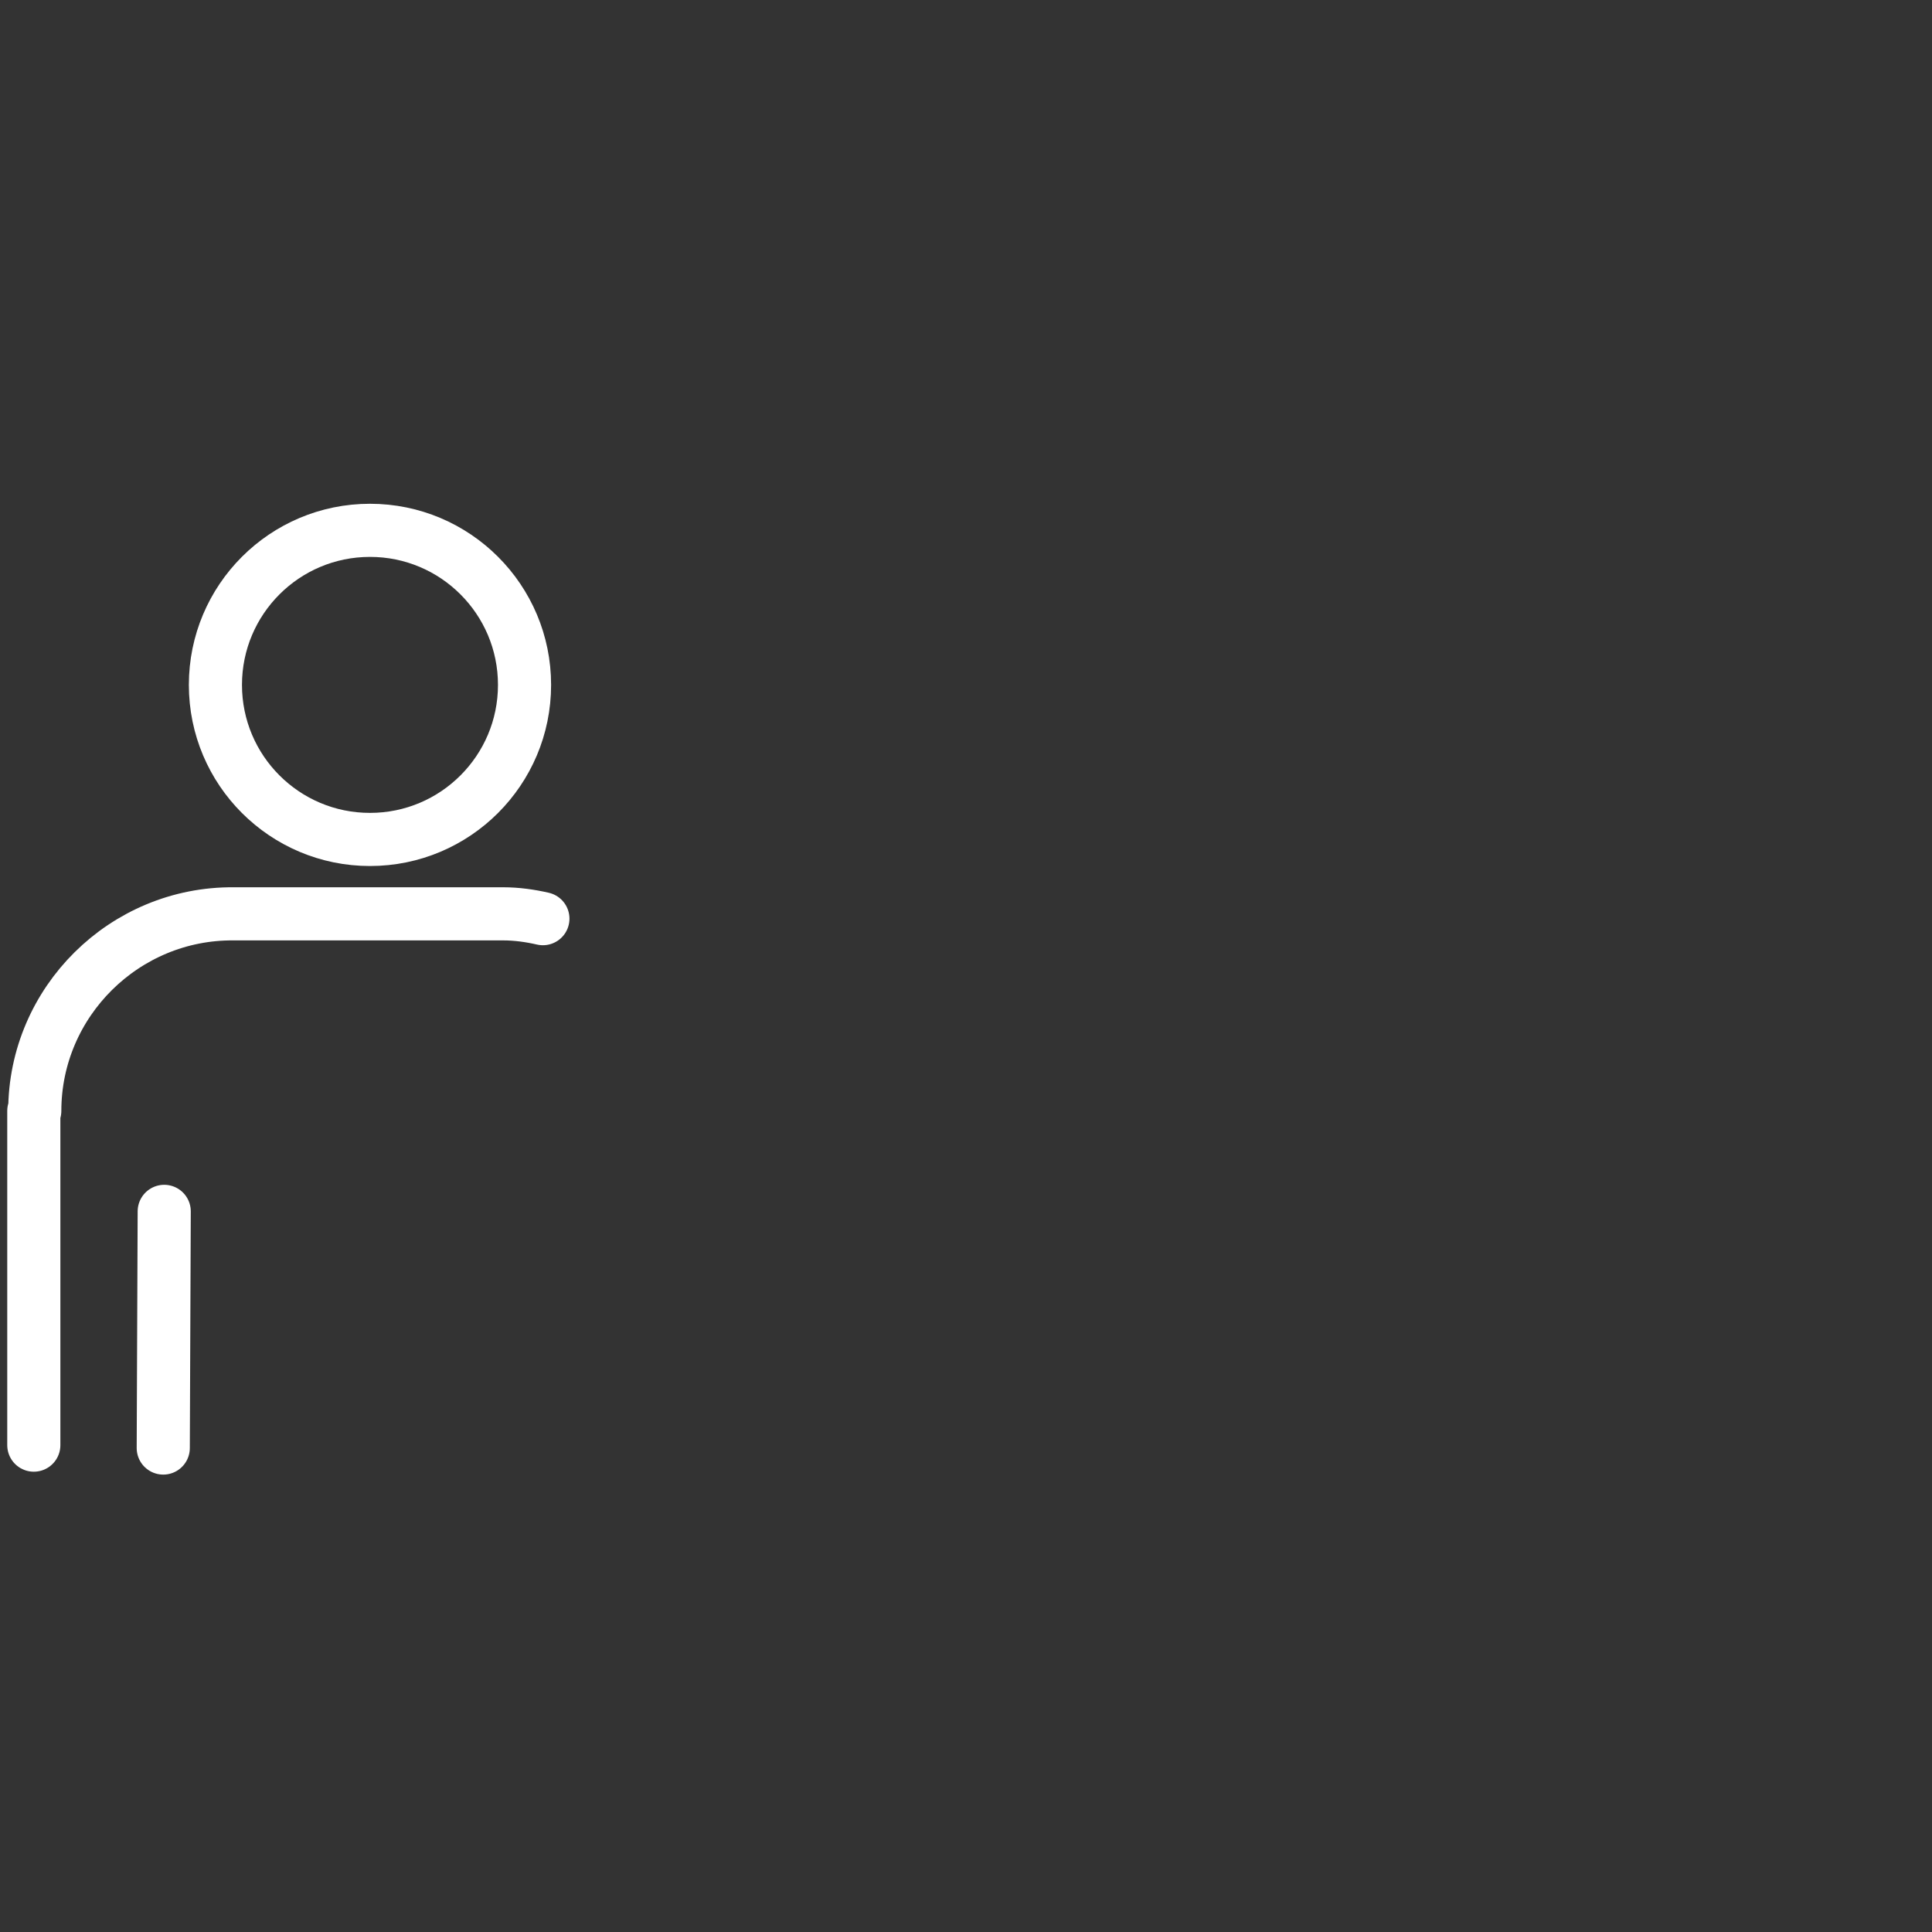 <?xml version="1.0" encoding="UTF-8"?>
<svg id="Layer_1" data-name="Layer 1" xmlns="http://www.w3.org/2000/svg" version="1.1" viewBox="0 0 200 200">
  <rect x="0" y="0" width="200" height="200" fill="#333333" stroke="none"/>
  <defs>
    <style>
      .cls-1 {
        stroke-width: 5.5px;
      }

      .cls-1, .cls-2 {
        fill: none;
        stroke: #fff;
        stroke-linecap: round;
        stroke-linejoin: round;
      }

      .cls-2 {
        stroke-width: 5.5px;
      }
    </style>
  </defs>
  <path class="cls-2" d="M3.5,149.6v-34.6c.1,0,.1,0,.1,0,0-11.3,9.3-20.5,20.6-20.4h27.9c1.4,0,2.8.2,4.1.5"/>
  <line class="cls-2" x1="17" y1="125.4" x2="16.9" y2="149.9"/>
  <circle class="cls-1" cx="38.3" cy="70.9" r="16"/>
</svg>